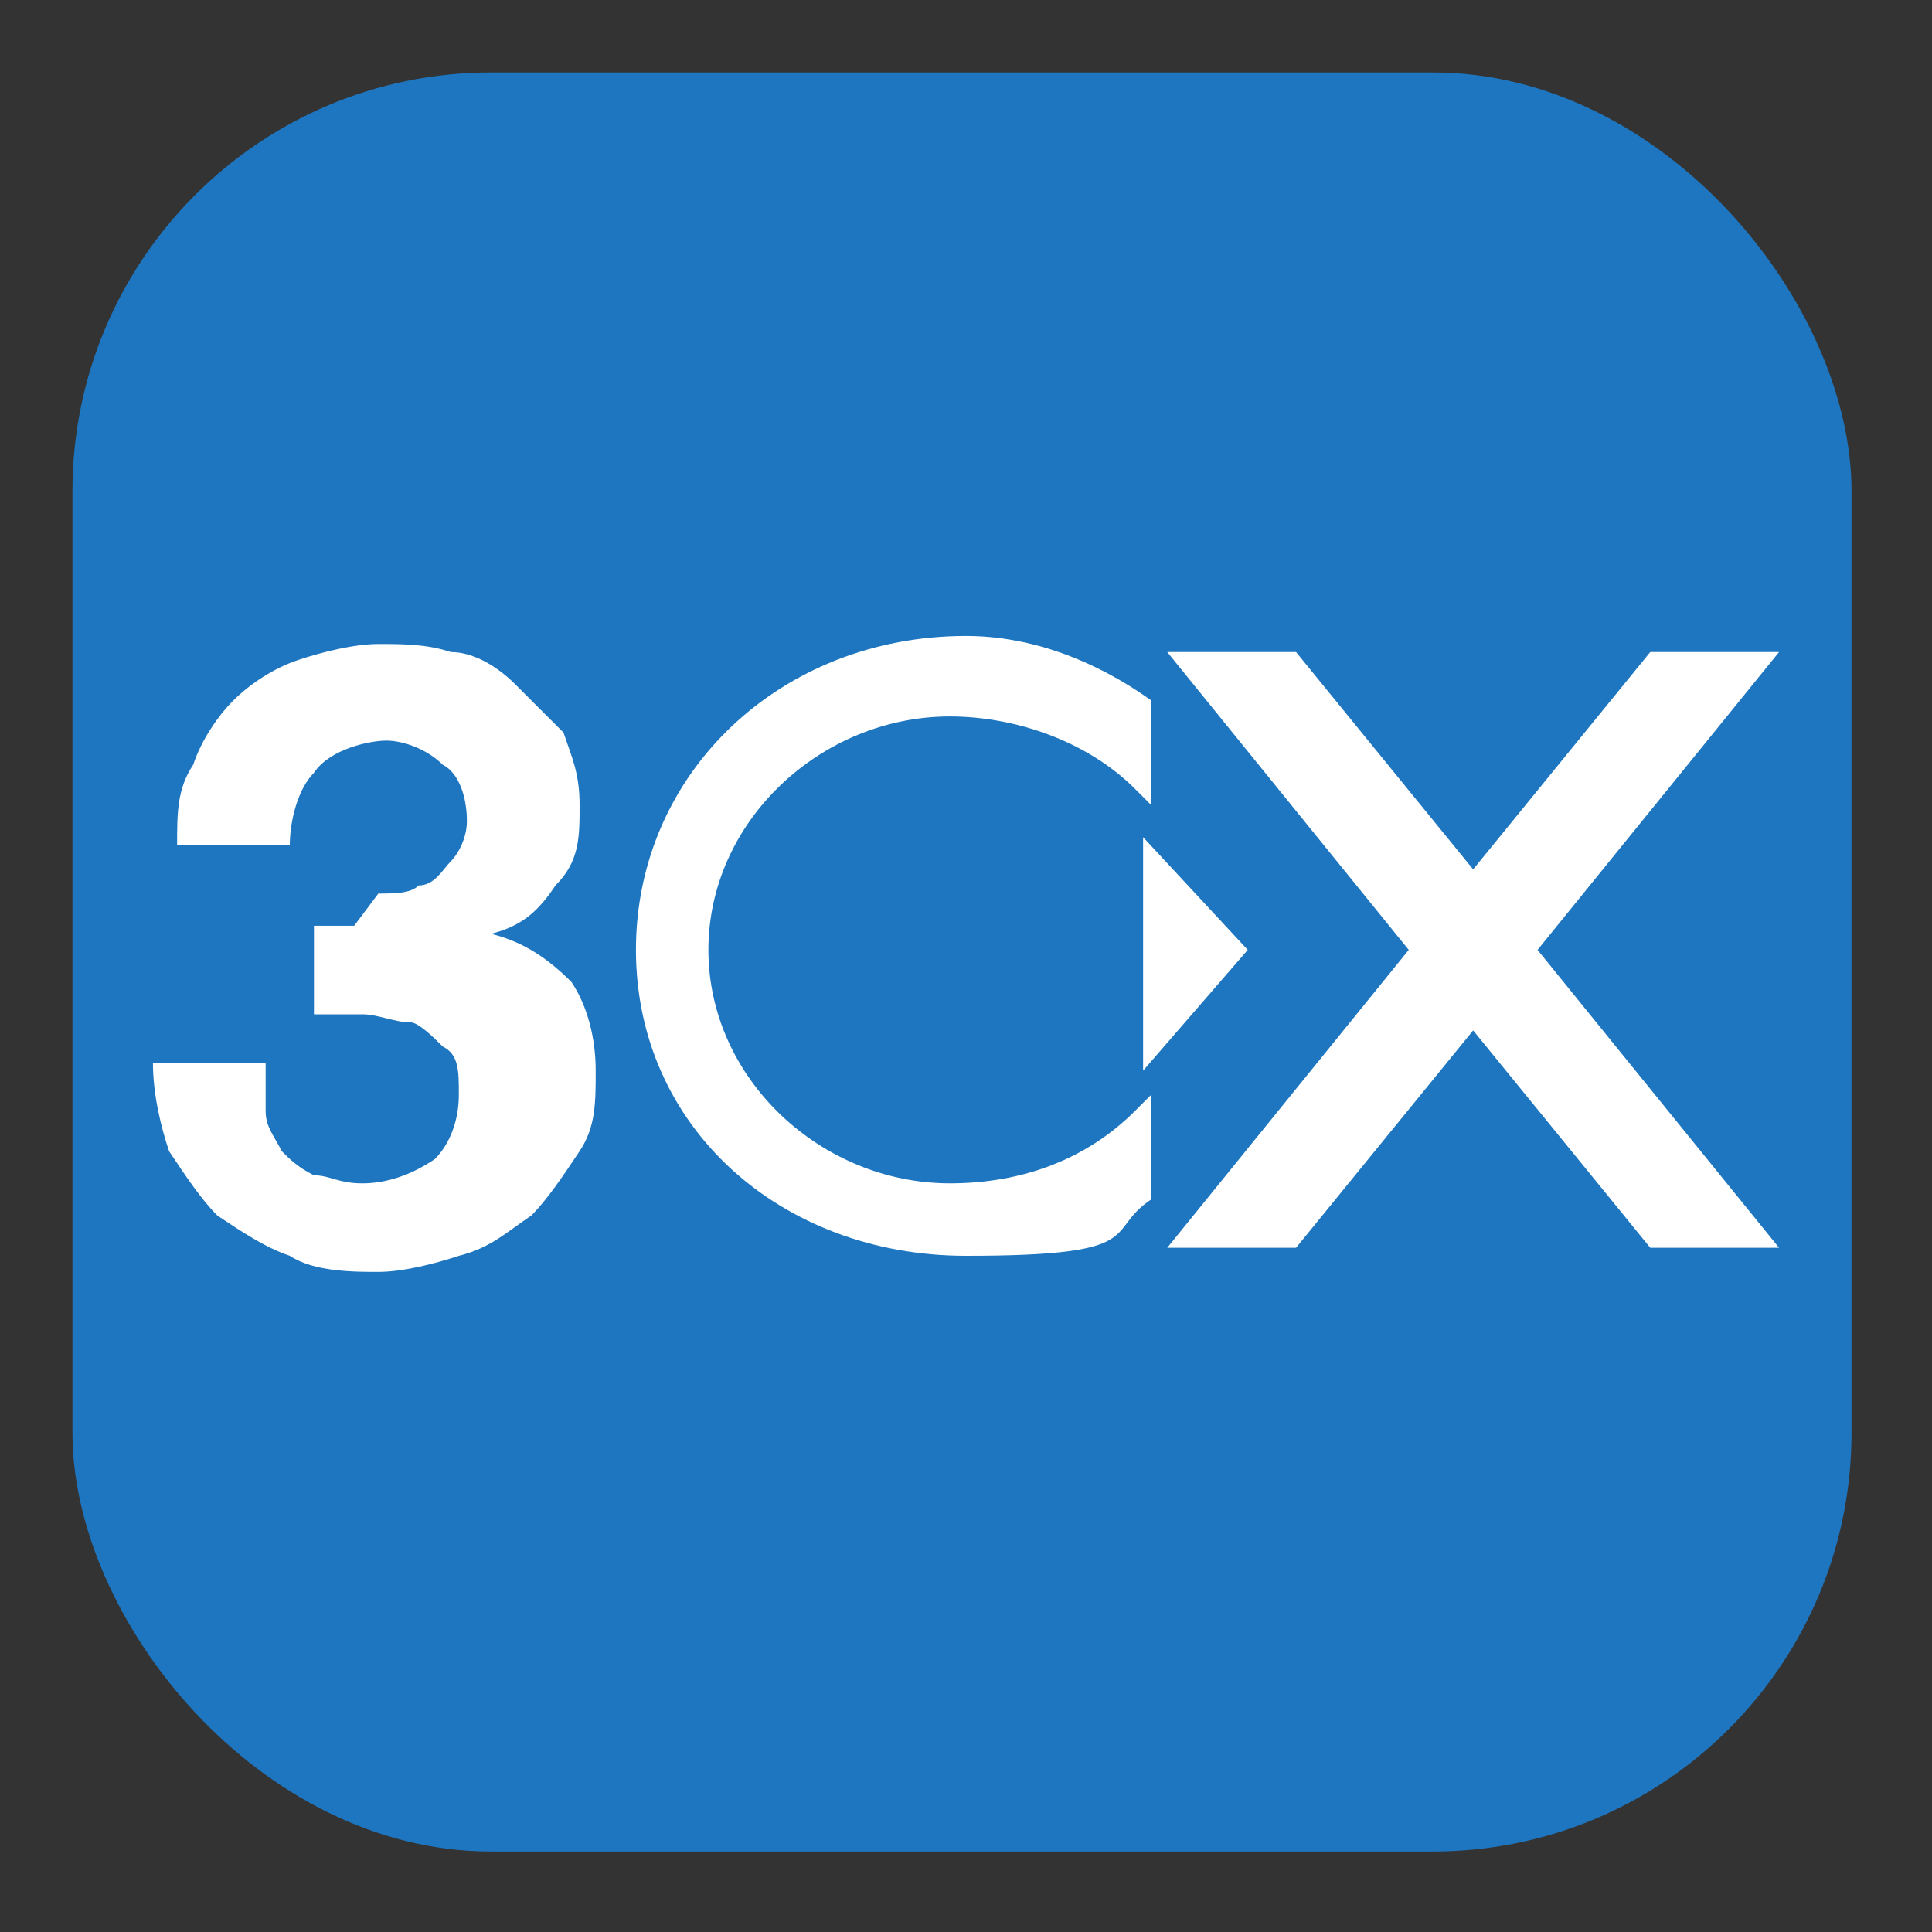 <?xml version="1.0" encoding="UTF-8"?>
<svg xmlns="http://www.w3.org/2000/svg" version="1.1" viewBox="0 0 24 24">
  <rect x="0" y="0" width="24" height="24" fill="#333333" stroke="none"/>
  <defs>
    <style>
      .cls-1 {
        fill: #1e76c0;
      }

      .cls-2 {
        fill: #fff;
      }
    </style>
  </defs>
  <!-- Generator: Adobe Illustrator 28.7.1, SVG Export Plug-In . SVG Version: 1.2.0 Build 142)  -->
  <g>
    <g id="Layer_1">
      <g>
        <rect class="cls-1" x=".9" y=".9" width="22.1" height="22.1" rx="5.2" ry="5.2"/>
        <g>
          <path id="path22" class="cls-2" d="M4.7,11.1c.2,0,.4,0,.5-.1.2,0,.3-.2.4-.3.1-.1.2-.3.2-.5,0-.3-.1-.6-.3-.7-.2-.2-.5-.3-.7-.3s-.7.1-.9.4c-.2.2-.3.6-.3.9h-1.4c0-.4,0-.7.2-1,.1-.3.3-.6.5-.8.2-.2.5-.4.8-.5.3-.1.7-.2,1-.2s.6,0,.9.1c.3,0,.6.2.8.4.2.2.4.4.6.6.1.3.2.5.2.9s0,.7-.3,1c-.2.3-.4.5-.8.6h0c.4.1.7.3,1,.6.2.3.3.7.3,1.1s0,.7-.2,1c-.2.3-.4.6-.6.8-.3.2-.5.4-.9.5-.3.1-.7.2-1,.2s-.8,0-1.1-.2c-.3-.1-.6-.3-.9-.5-.2-.2-.4-.5-.6-.8-.1-.3-.2-.7-.2-1.1h1.4c0,.2,0,.4,0,.6,0,.2.1.3.2.5.1.1.2.2.4.3.2,0,.3.1.6.1.3,0,.6-.1.9-.3.2-.2.3-.5.3-.8s0-.5-.2-.6c-.1-.1-.3-.3-.4-.3-.2,0-.4-.1-.6-.1-.2,0-.4,0-.6,0v-1.1c.2,0,.3,0,.5,0"/>
          <path id="path26" class="cls-2" d="M11.8,8.9c.8,0,1.7.3,2.3.9l.2.2v-1.3h0c-.7-.5-1.5-.8-2.3-.8-2.3,0-4.1,1.7-4.1,3.9s1.8,3.8,4.1,3.8,1.7-.3,2.3-.7h0v-1.3l-.2.2c-.6.6-1.4.9-2.3.9-1.6,0-3-1.3-3-2.9s1.4-2.9,3-2.9"/>
          <path id="path30" class="cls-2" d="M14.2,10.3v3l1.3-1.5-1.3-1.4Z"/>
          <path id="path34" class="cls-2" d="M22.1,15.5l-3-3.7,3-3.7h-1.6l-2.2,2.7-2.2-2.7h-1.6l3,3.7-3,3.7h1.6l2.2-2.7,2.2,2.7h1.6Z"/>
        </g>
      </g>
    </g>
  </g>
</svg>